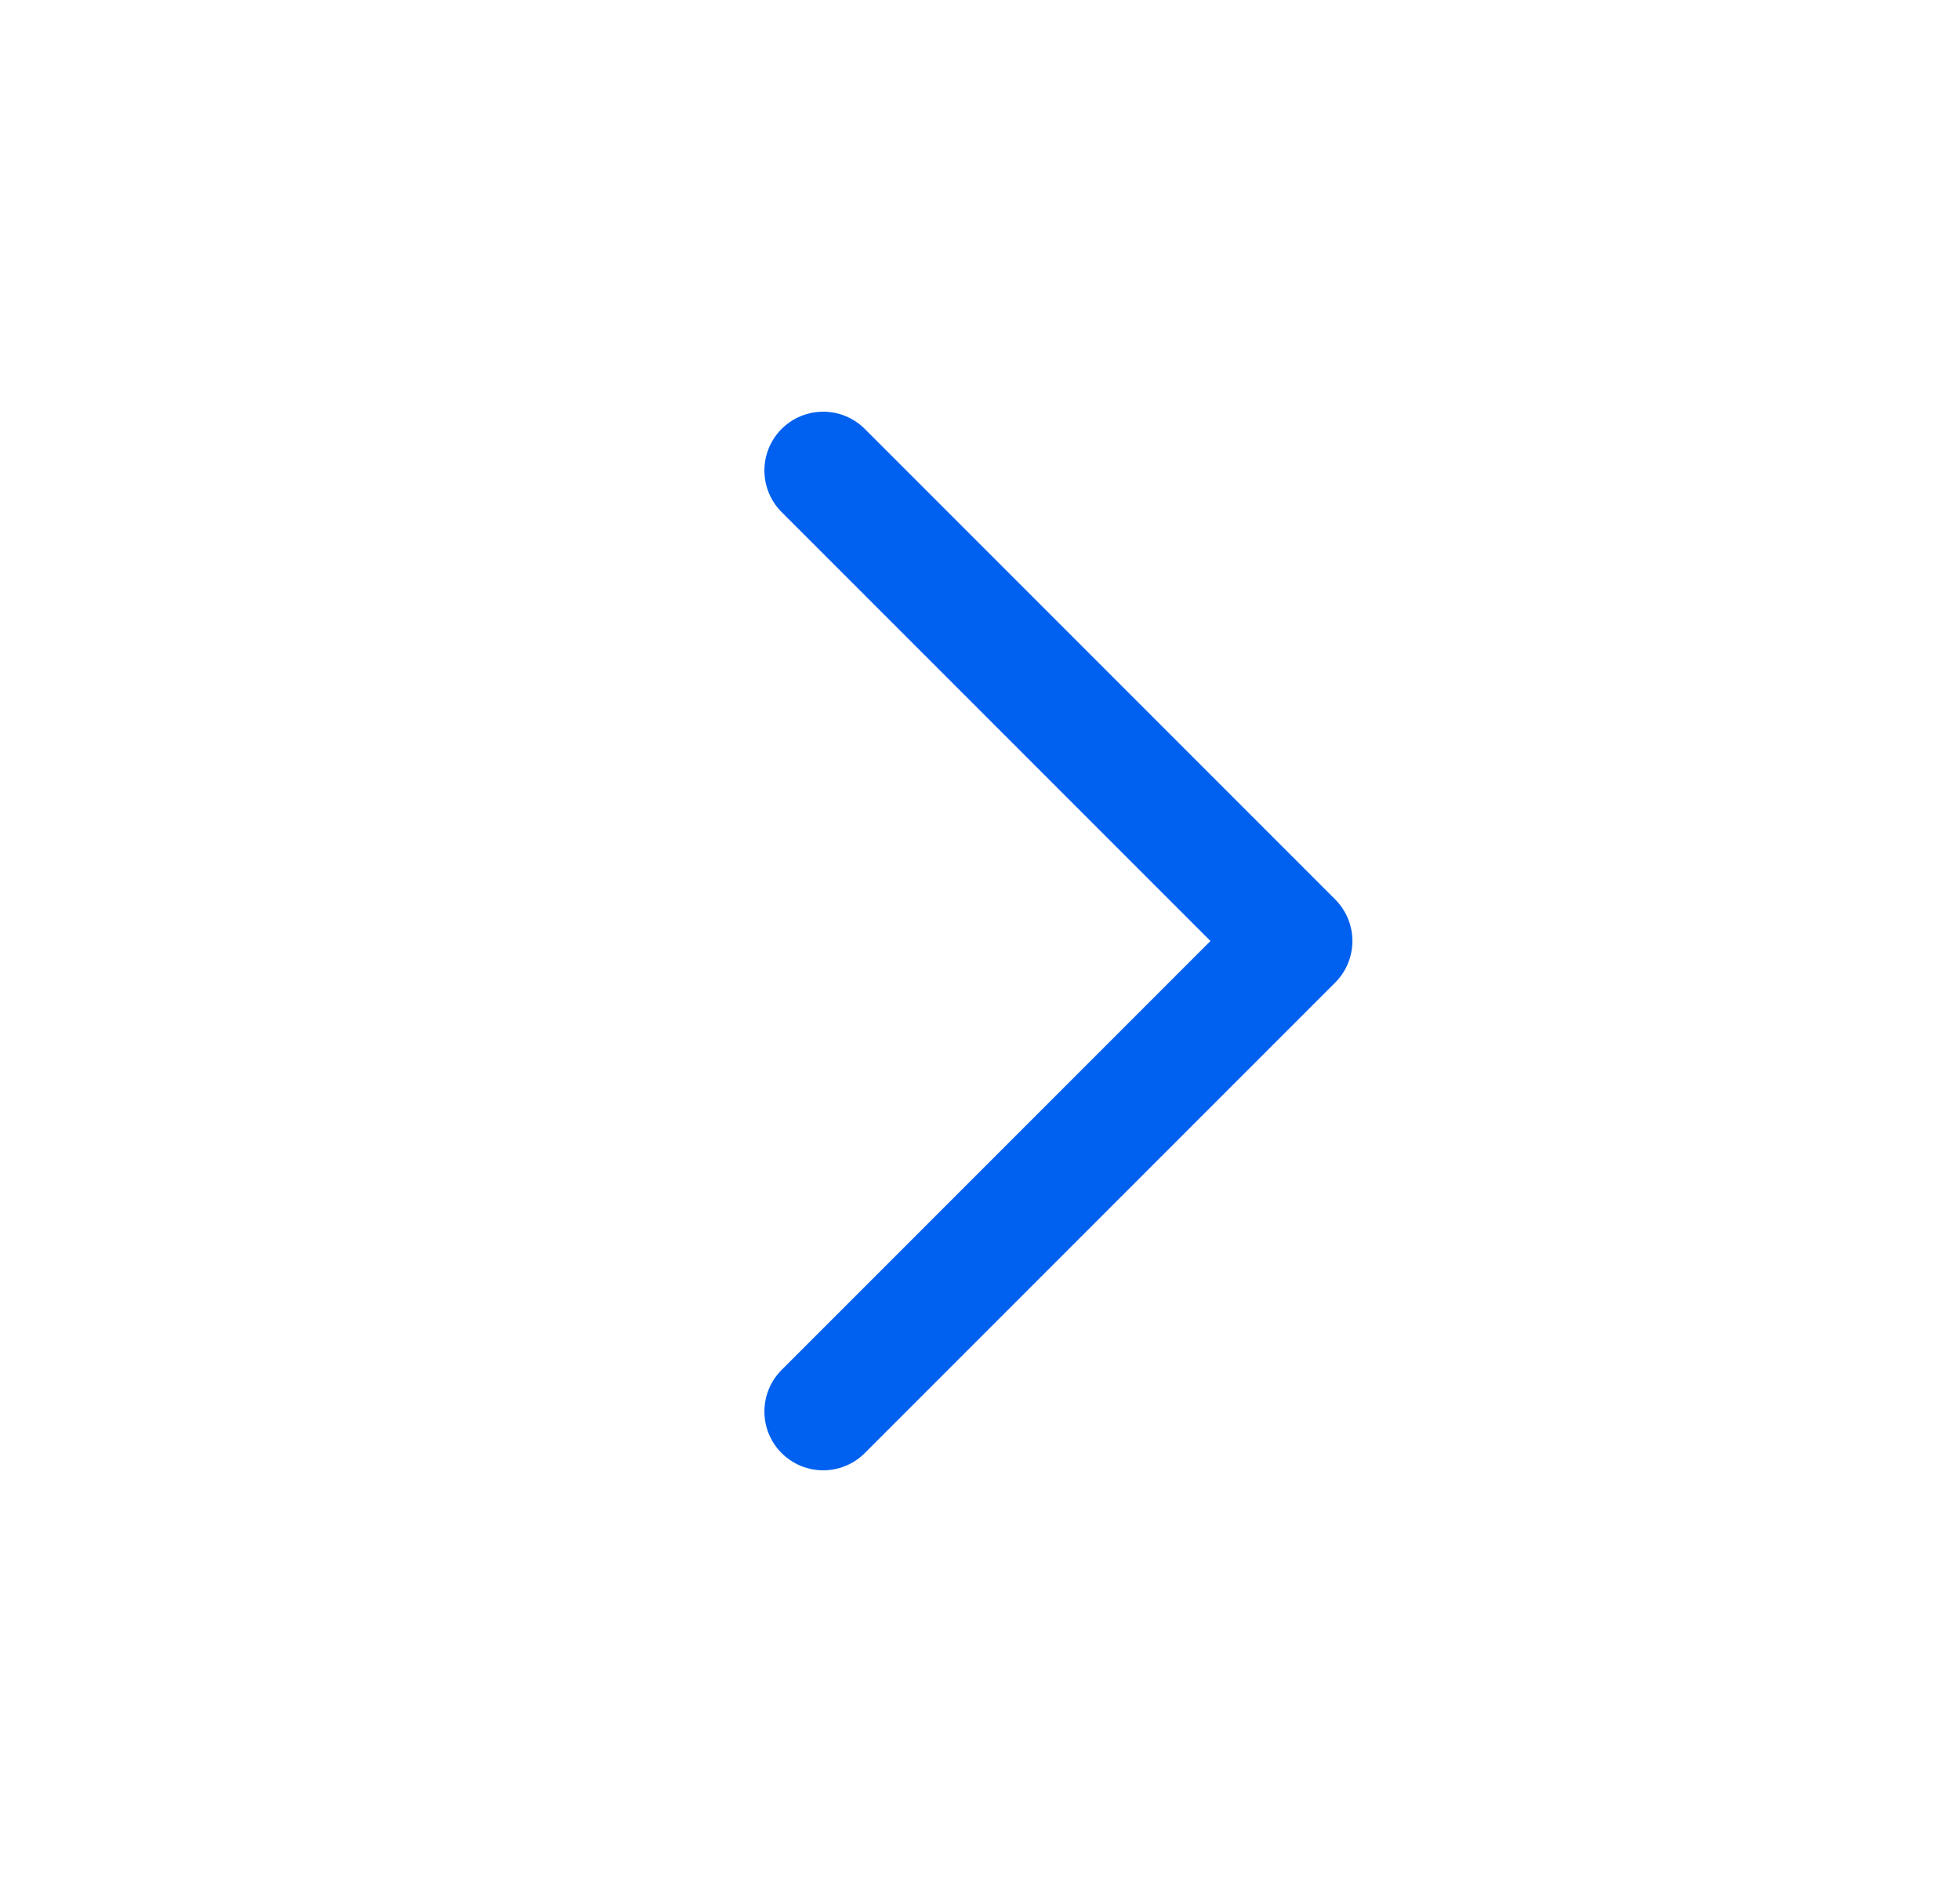 <svg width="25" height="24" viewBox="0 0 25 24" fill="none" xmlns="http://www.w3.org/2000/svg">
<g id="icons">
<path id="Vector" d="M10.5 6L16.5 12L10.5 18" stroke="#0060EF" stroke-width="1.5" stroke-linecap="round" stroke-linejoin="round"/>
</g>
</svg>
